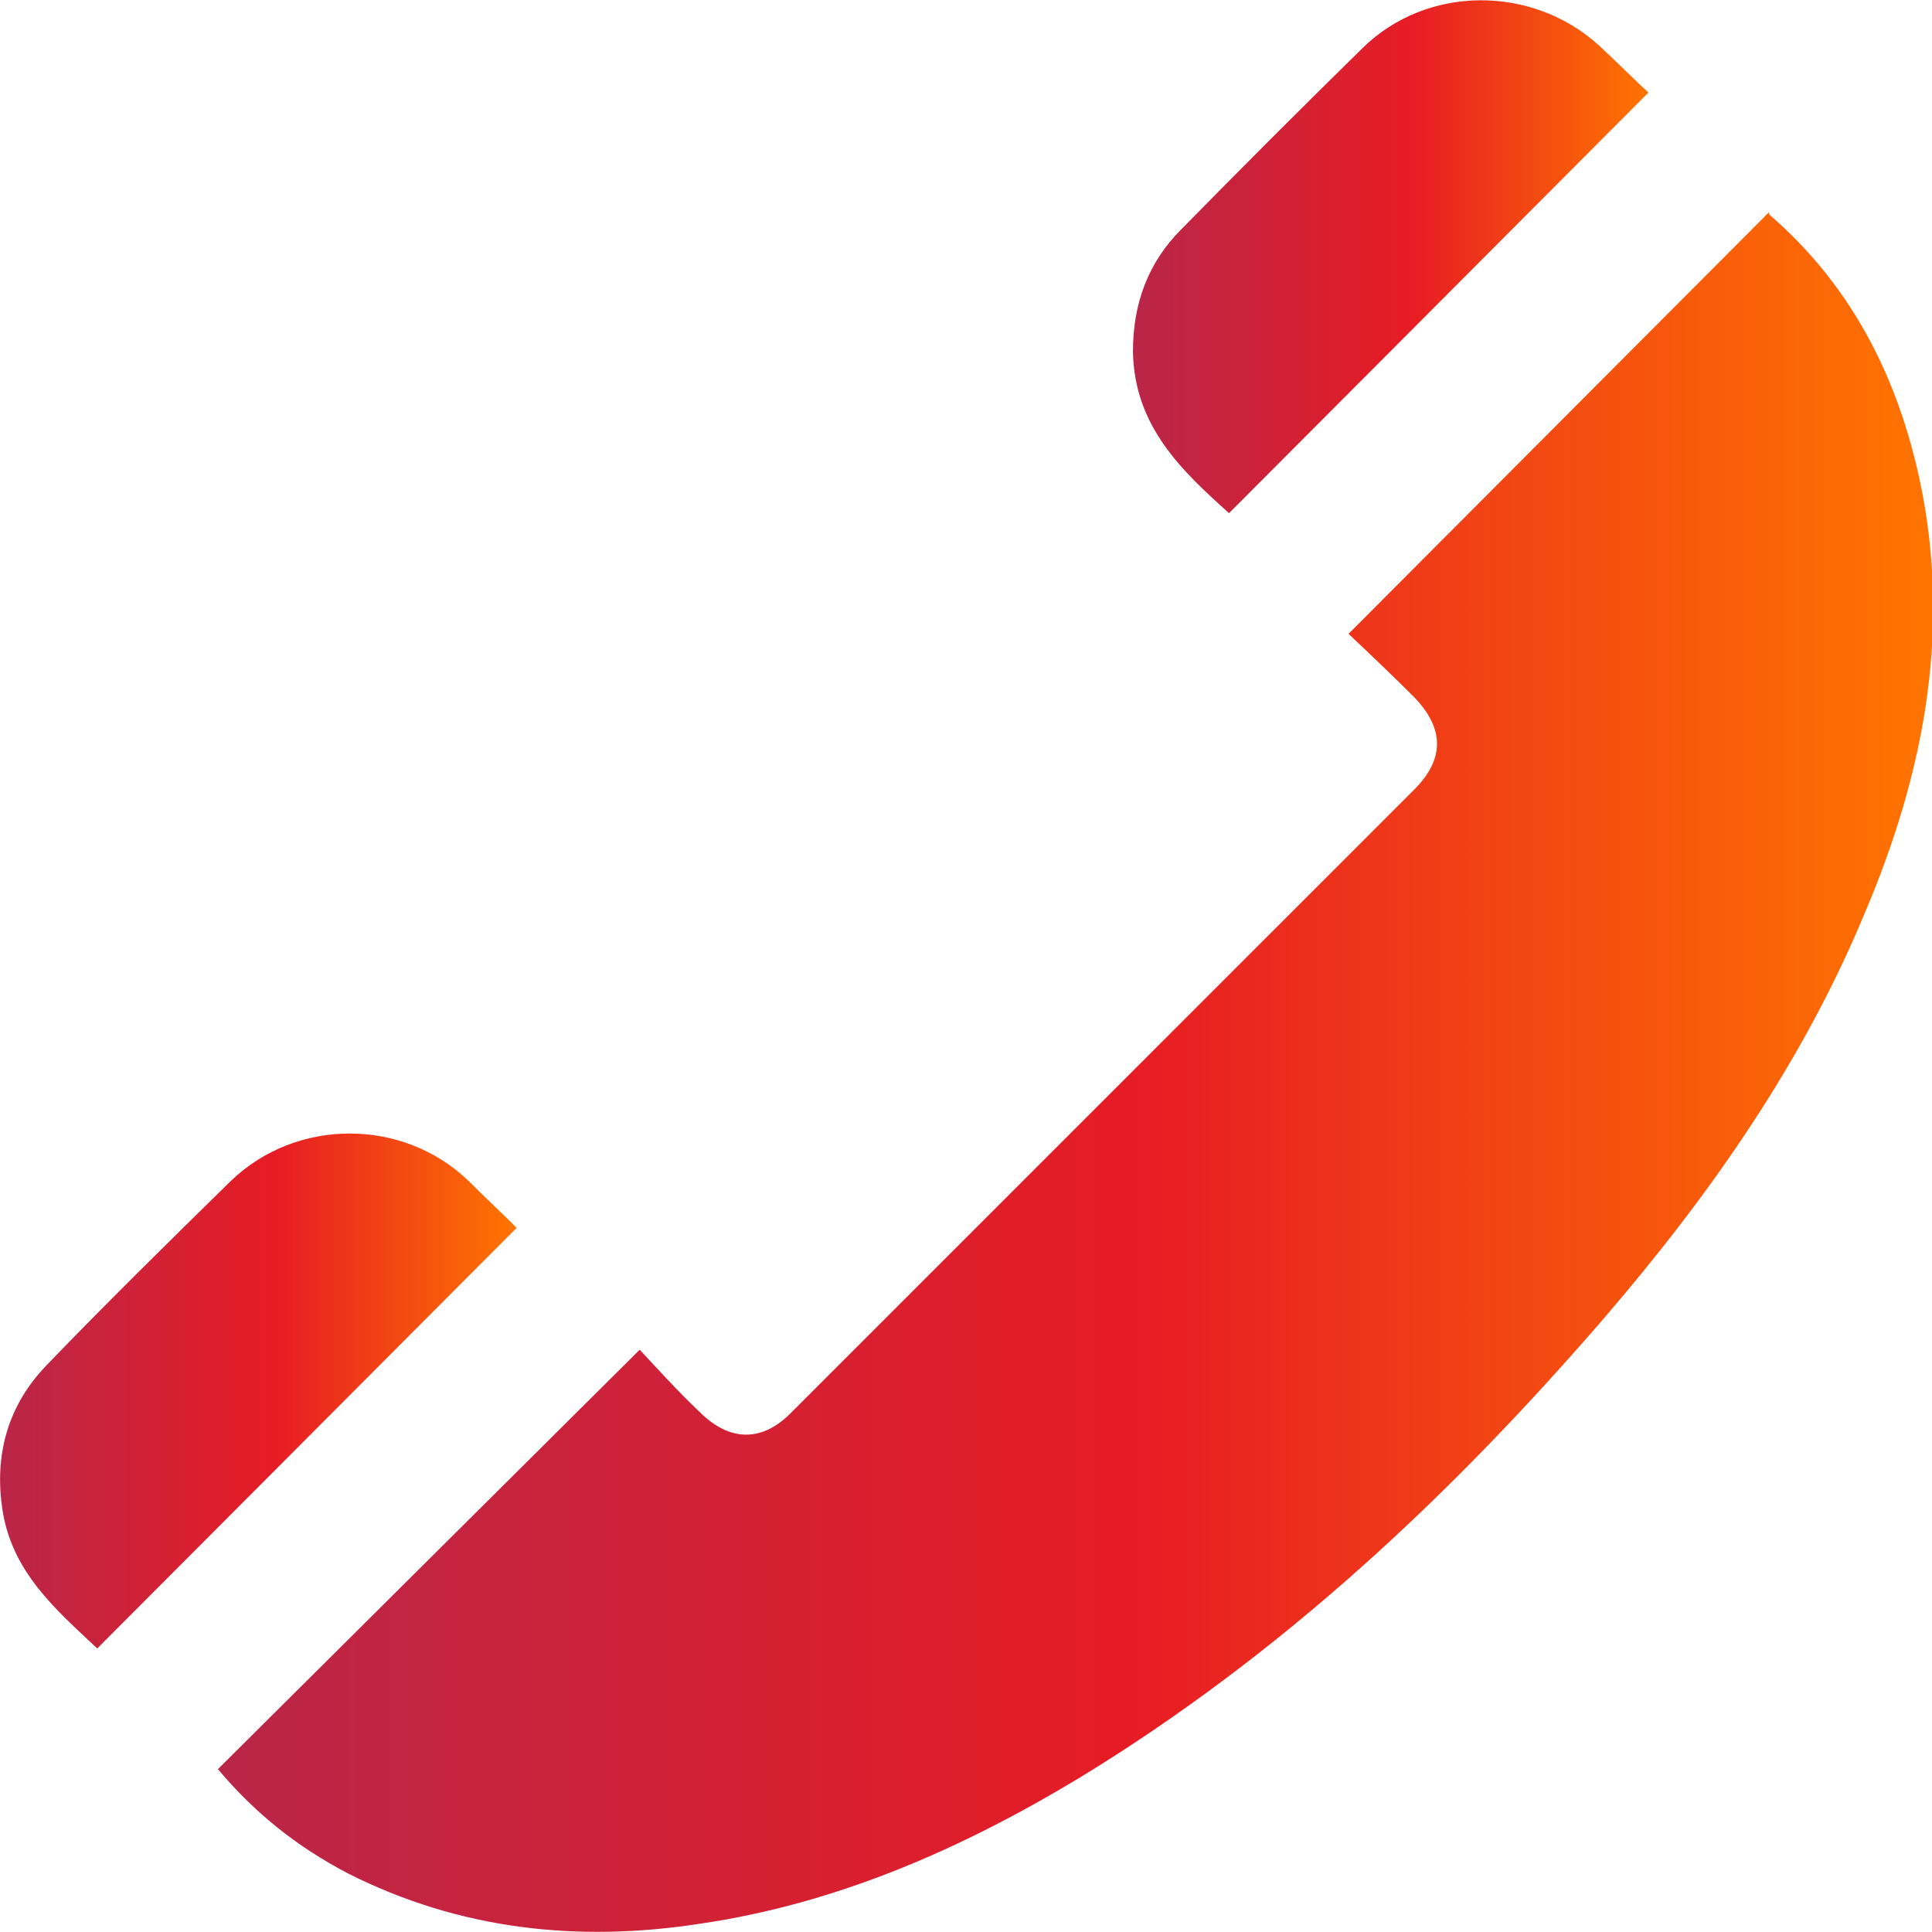 <?xml version="1.0" encoding="UTF-8"?><svg id="Layer_2" xmlns="http://www.w3.org/2000/svg" xmlns:xlink="http://www.w3.org/1999/xlink" viewBox="0 0 16.49 16.49"><defs><style>.cls-1{fill:url(#linear-gradient-2);}.cls-2{fill:url(#linear-gradient-3);}.cls-3{fill:url(#linear-gradient);}</style><linearGradient id="linear-gradient" x1="1.86" y1="9.16" x2="16.49" y2="9.16" gradientTransform="matrix(1, 0, 0, 1, 0, 0)" gradientUnits="userSpaceOnUse"><stop offset="0" stop-color="#b92648"/><stop offset=".54" stop-color="#e71c24"/><stop offset="1" stop-color="#ff7500"/></linearGradient><linearGradient id="linear-gradient-2" x1="0" y1="11.87" x2="4.41" y2="11.87" xlink:href="#linear-gradient"/><linearGradient id="linear-gradient-3" x1="9.68" y1="2.19" x2="14.09" y2="2.19" xlink:href="#linear-gradient"/></defs><g id="Layer_6"><g><path class="cls-3" d="M15.1,1.83c.73,.63,1.13,1.45,1.31,2.39,.23,1.23,0,2.4-.48,3.54-.53,1.29-1.32,2.42-2.23,3.48-1.31,1.52-2.76,2.88-4.48,3.93-1.01,.61-2.08,1.08-3.25,1.25-1.04,.16-2.05,.05-3-.43-.44-.23-.8-.52-1.11-.89l3.6-3.58c.14,.15,.32,.35,.51,.53,.26,.26,.54,.26,.79,0,1.77-1.77,3.54-3.54,5.31-5.31,.26-.26,.26-.52,0-.79-.19-.19-.38-.37-.56-.54l3.59-3.6Z"/><path class="cls-1" d="M4.41,10.48L.83,14.07c-.35-.33-.73-.65-.81-1.19-.07-.47,.05-.89,.38-1.23,.51-.53,1.04-1.05,1.57-1.57,.56-.54,1.47-.54,2.03,0,.14,.14,.28,.27,.41,.4Z"/><path class="cls-2" d="M10.49,4.38c-.4-.36-.81-.74-.82-1.38,0-.41,.13-.76,.41-1.04,.51-.52,1.03-1.04,1.55-1.55,.55-.54,1.45-.54,2.02-.02,.15,.14,.29,.28,.42,.4l-3.59,3.6Z"/></g></g></svg>